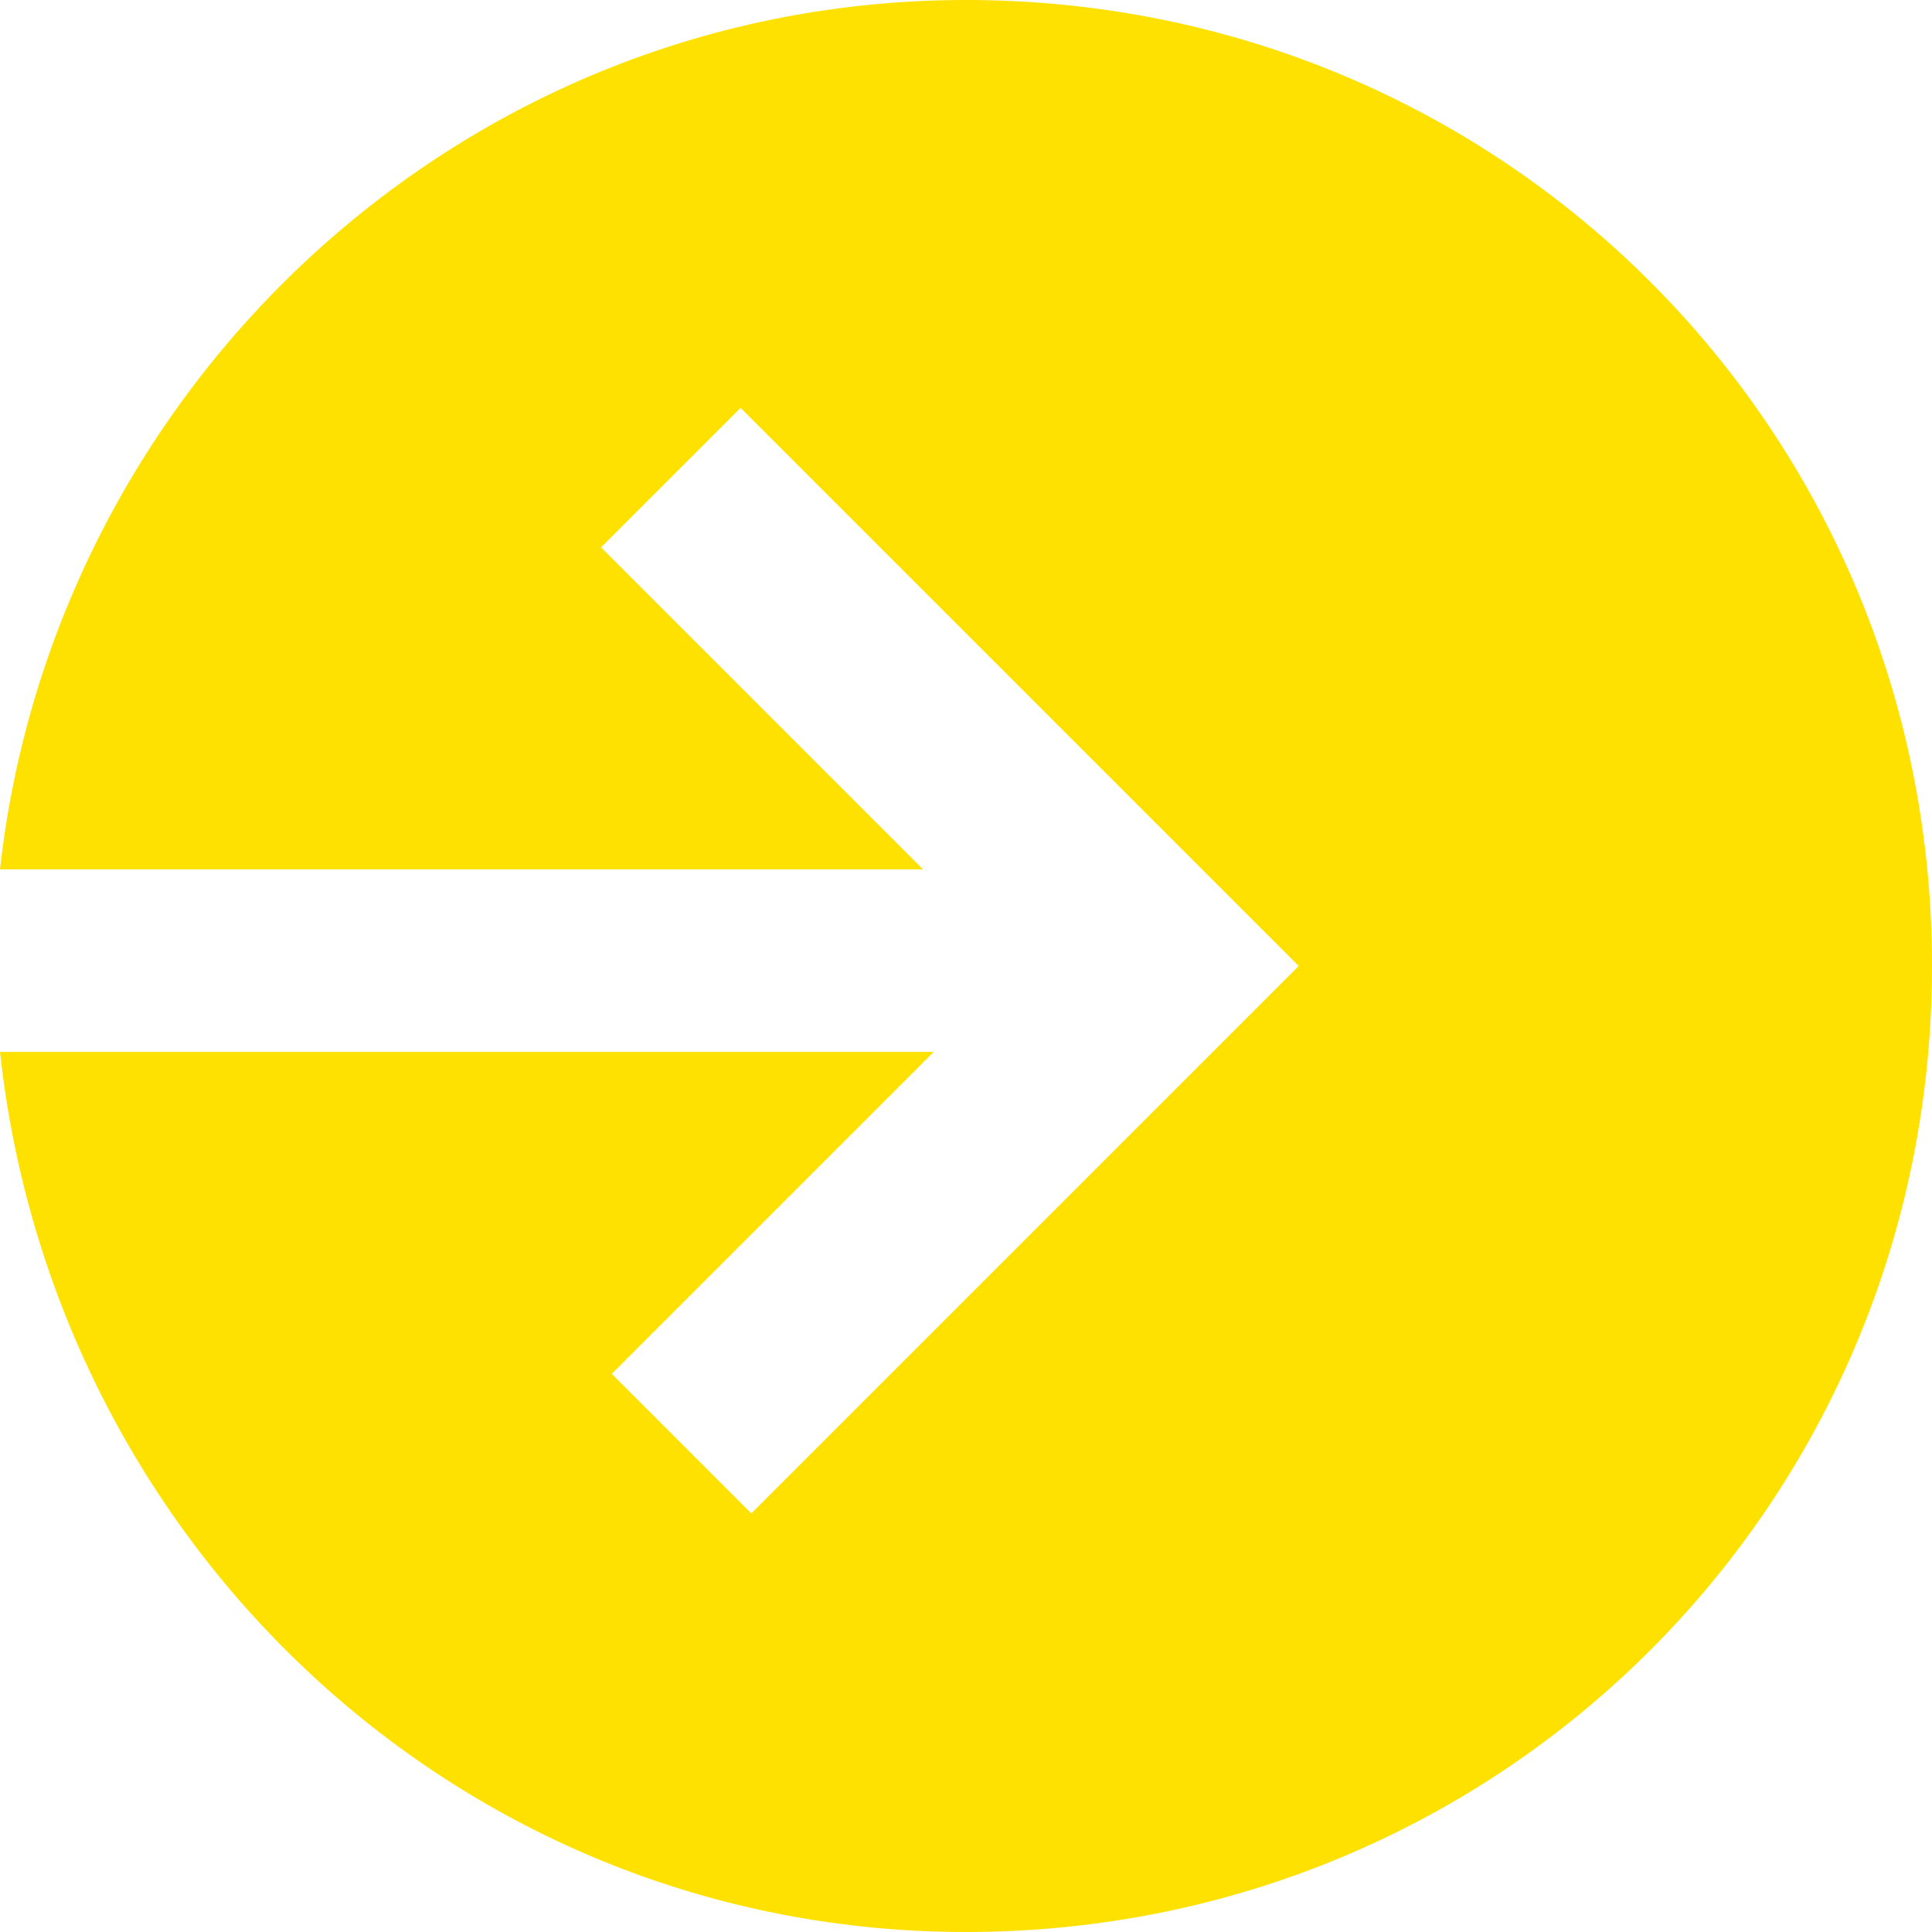 <?xml version="1.0" encoding="utf-8"?>
<!-- Generator: Adobe Illustrator 26.2.1, SVG Export Plug-In . SVG Version: 6.00 Build 0)  -->
<svg version="1.1" id="Layer_1" xmlns="http://www.w3.org/2000/svg" xmlns:xlink="http://www.w3.org/1999/xlink" x="0px" y="0px"
	 viewBox="0 0 18 18" enable-background="new 0 0 18 18" xml:space="preserve">
<g>
	<defs>
		<rect id="SVGID_1_" width="18" height="18"/>
	</defs>
	<clipPath id="SVGID_00000167354793054068959940000000966404865502215599_">
		<use xlink:href="#SVGID_1_"  overflow="visible"/>
	</clipPath>
	<g clip-path="url(#SVGID_00000167354793054068959940000000966404865502215599_)">
		<path fill-rule="evenodd" clip-rule="evenodd" fill="#FFE100" d="M9,18c5,0,9-4,9-9s-4-9-9-9C4.3,0,0.5,3.6,0,8.1h8.6l-3-3
			l1.3-1.3l4.5,4.5L12.1,9l-0.6,0.6l-4.5,4.5l-1.3-1.3l3-3H0C0.5,14.4,4.3,18,9,18z"/>
	</g>
</g>
</svg>
